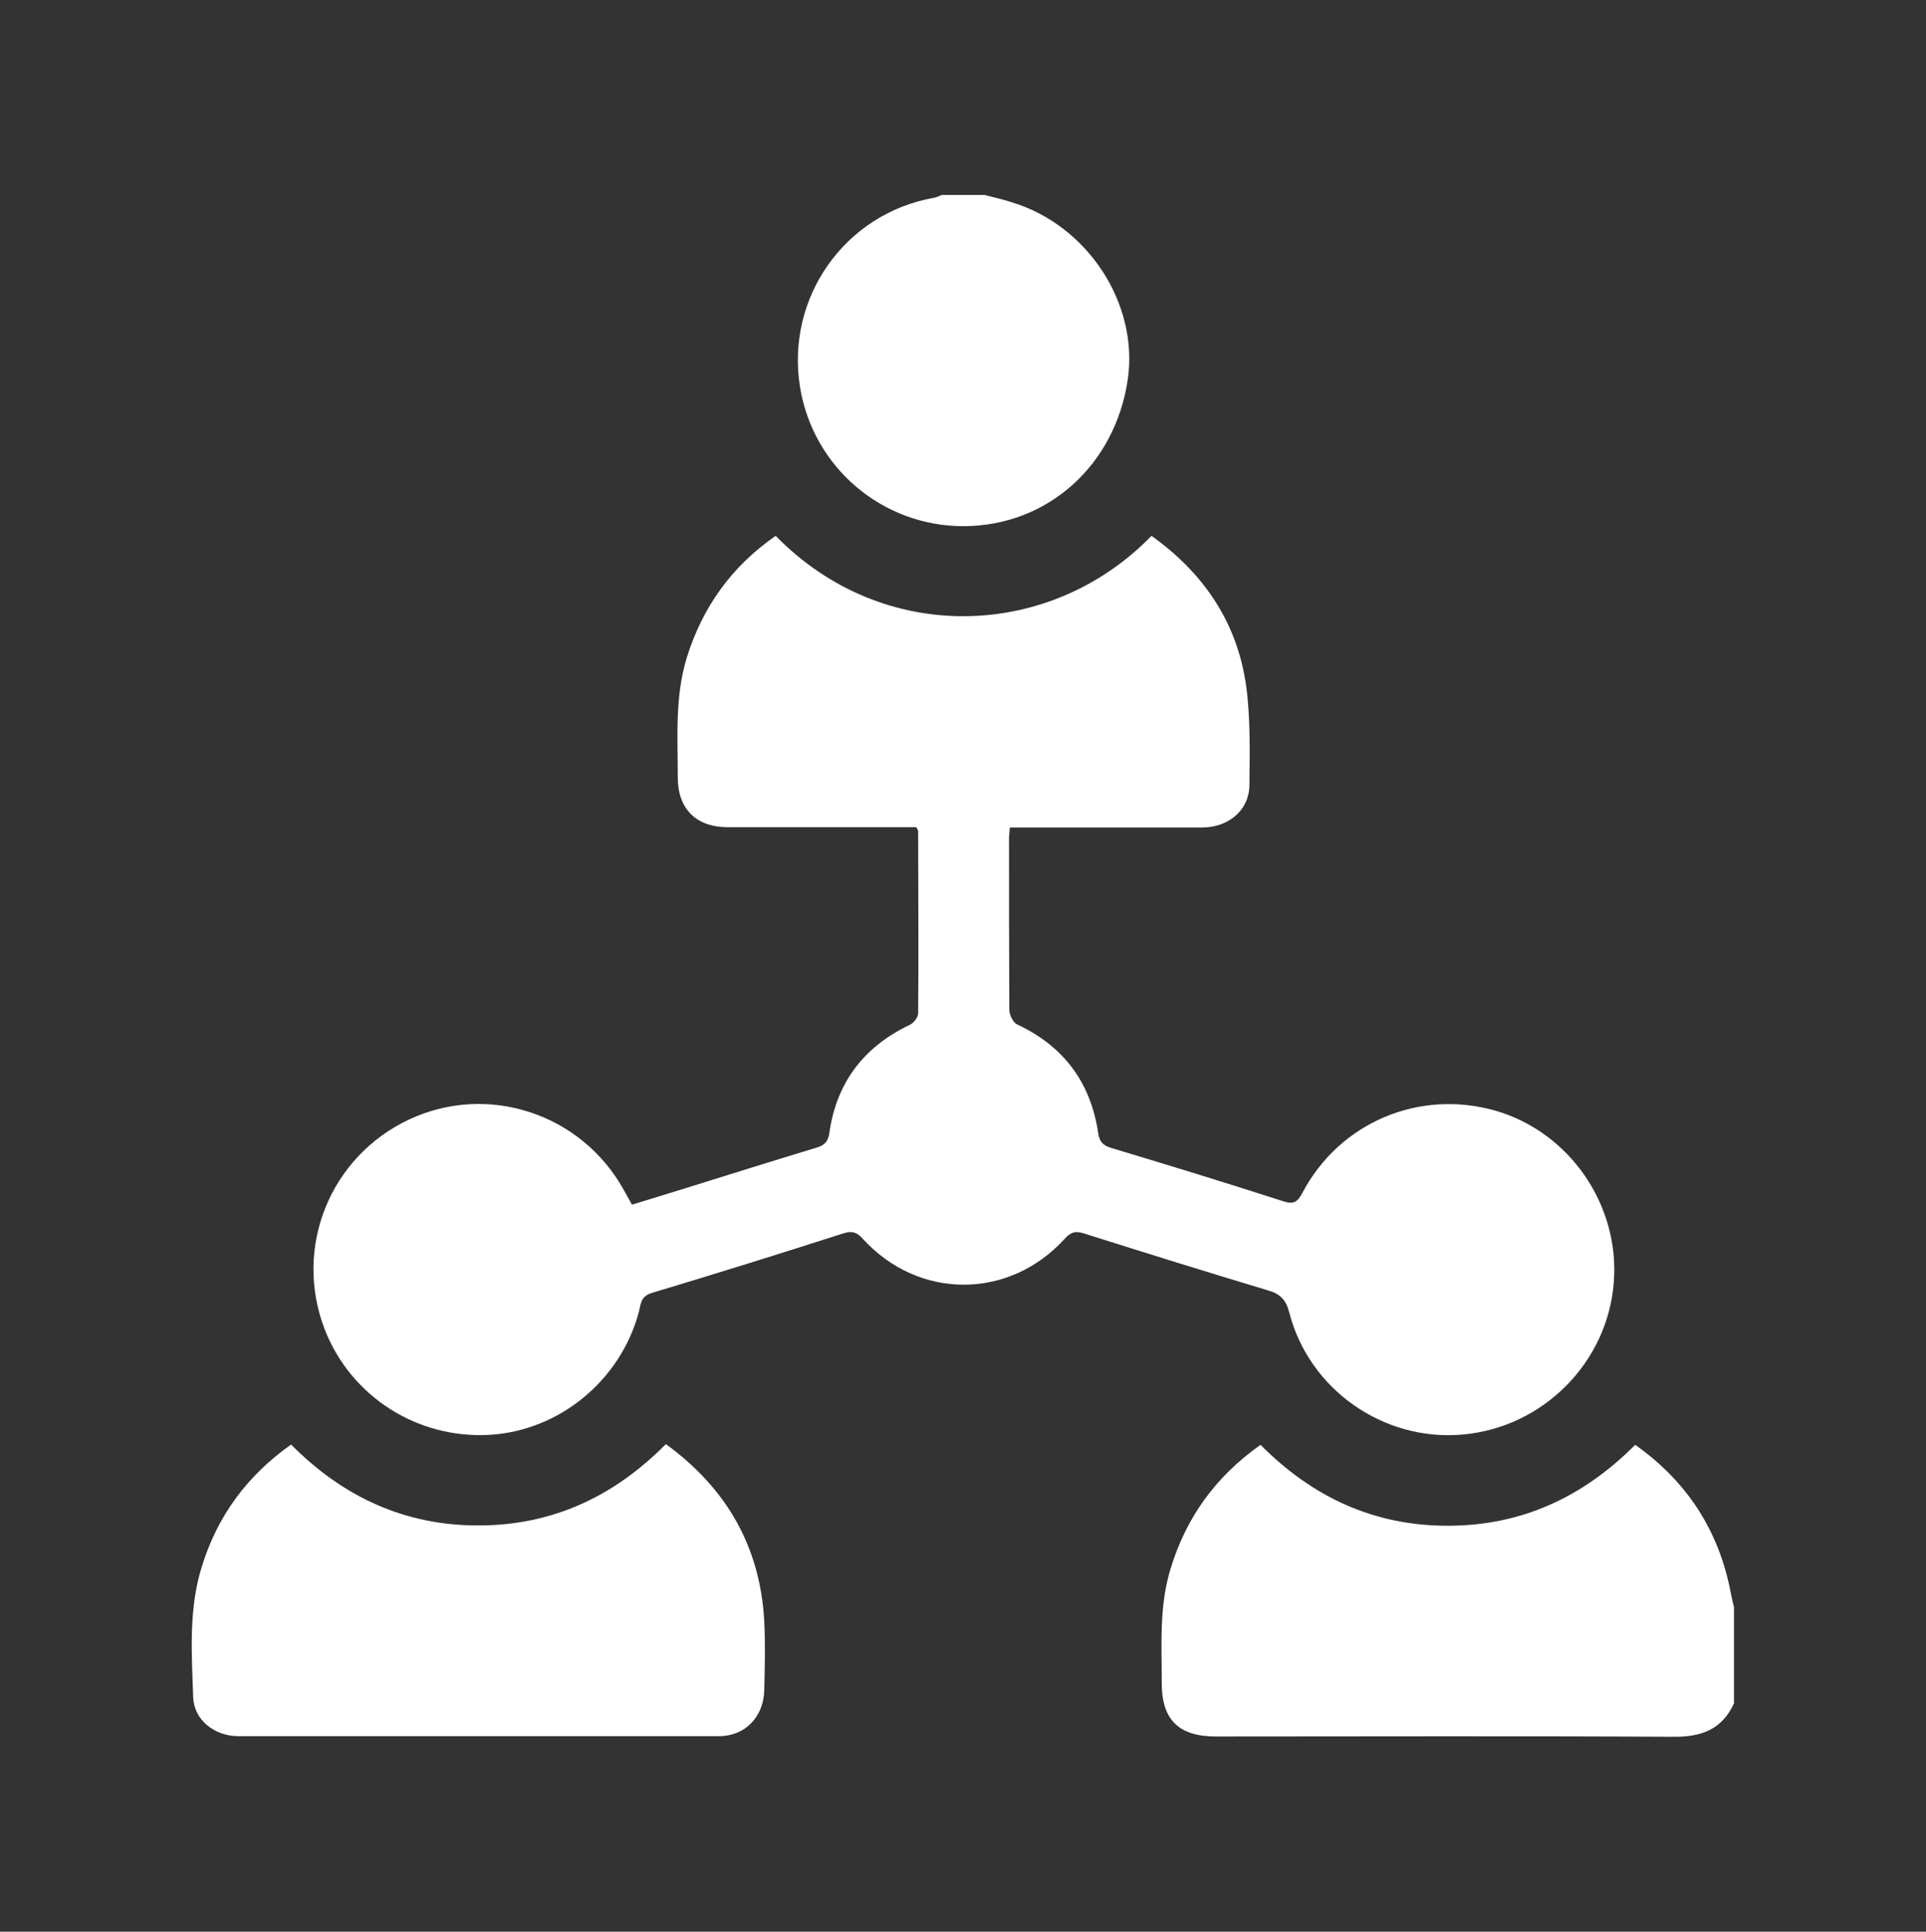 <?xml version="1.0" encoding="UTF-8"?>
<svg id="Layer_2" data-name="Layer 2" xmlns="http://www.w3.org/2000/svg" xmlns:xlink="http://www.w3.org/1999/xlink" viewBox="0 0 65.7 65.9">
  <rect x="0" y="0" width="65.7" height="65.9" fill="#333333" stroke="none"/>
  <defs>
    <style>
      .cls-1 {
        fill: #fff;
      }

      .cls-2 {
        clip-path: url(#clippath);
      }

      .cls-3 {
        fill: none;
      }
    </style>
    <clipPath id="clippath">
      <rect class="cls-3" width="65.7" height="65.9"/>
    </clipPath>
  </defs>
  <g id="Layer_1-2" data-name="Layer 1">
    <g class="cls-2">
      <g>
        <path class="cls-1" d="M59.15,58.11c-.41,.89-1.11,1.15-2.07,1.14-5.2-.03-10.4-.01-15.61-.01-1.27,0-1.85-.58-1.84-1.85,0-1.3-.09-2.6,.3-3.87,.53-1.75,1.54-3.15,3.07-4.23,1.76,1.78,3.88,2.77,6.4,2.76,2.5,0,4.61-.98,6.38-2.76,1.78,1.26,2.86,2.94,3.26,5.05,.03,.16,.07,.33,.11,.49v3.29Z"/>
        <path class="cls-1" d="M33.58,6.65c.31,.08,.62,.15,.93,.25,2.59,.78,4.34,3.46,3.96,6.05-.43,2.92-2.73,4.99-5.59,5-2.78,.01-5.15-2.01-5.59-4.75-.49-3.05,1.53-5.91,4.56-6.45,.1-.02,.19-.06,.28-.1,.48,0,.96,0,1.44,0Z"/>
        <path class="cls-1" d="M21.55,41.1c.61-.19,1.22-.37,1.82-.56,1.48-.46,2.97-.93,4.46-1.38,.27-.08,.41-.18,.46-.5,.24-1.72,1.17-2.95,2.75-3.7,.13-.06,.28-.26,.28-.39,.02-2.07,0-4.14,0-6.21,0-.03-.02-.06-.06-.14-.16,0-.35,0-.53,0-1.97,0-3.94,0-5.9,0-1.09,0-1.72-.63-1.71-1.73,0-1.35-.1-2.7,.3-4.03,.54-1.75,1.54-3.14,3.04-4.18,3.68,3.77,9.39,3.54,12.82,0,1.78,1.27,2.93,2.96,3.23,5.13,.15,1.11,.12,2.25,.11,3.38-.01,.85-.71,1.44-1.62,1.44-1.99,0-3.97,0-5.96,0-.19,0-.37,0-.59,0-.01,.15-.03,.26-.03,.37,0,1.95,0,3.9,.01,5.85,0,.17,.13,.44,.27,.5,1.58,.74,2.5,1.97,2.76,3.69,.04,.3,.15,.43,.44,.52,1.96,.59,3.92,1.19,5.87,1.82,.36,.12,.49,.03,.66-.29,1.27-2.4,3.98-3.54,6.58-2.8,2.53,.73,4.25,3.22,4.04,5.86-.21,2.73-2.41,4.95-5.16,5.19-2.69,.24-5.23-1.53-5.91-4.16-.11-.44-.31-.64-.73-.76-2.1-.63-4.18-1.28-6.27-1.94-.28-.09-.44-.06-.65,.17-1.9,2.1-4.99,2.1-6.89,.02-.2-.22-.35-.29-.65-.2-2.18,.7-4.36,1.38-6.56,2.04-.39,.12-.37,.4-.44,.66-.63,2.33-2.71,4.04-5.09,4.18-2.47,.14-4.73-1.31-5.62-3.59-1.08-2.79,.17-5.9,2.88-7.17,2.67-1.25,5.86-.21,7.31,2.39,.09,.16,.18,.32,.29,.52Z"/>
        <path class="cls-1" d="M22.72,49.27c2.07,1.51,3.21,3.5,3.35,6.03,.04,.78,.02,1.57,0,2.36-.02,.91-.65,1.57-1.55,1.57-5.46,0-10.92,0-16.38,0-.83,0-1.53-.56-1.55-1.34-.05-1.48-.16-2.98,.29-4.43,.53-1.73,1.54-3.11,3.05-4.18,1.76,1.78,3.88,2.77,6.4,2.76,2.5,0,4.61-.98,6.38-2.77Z"/>
      </g>
    </g>
  </g>
</svg>